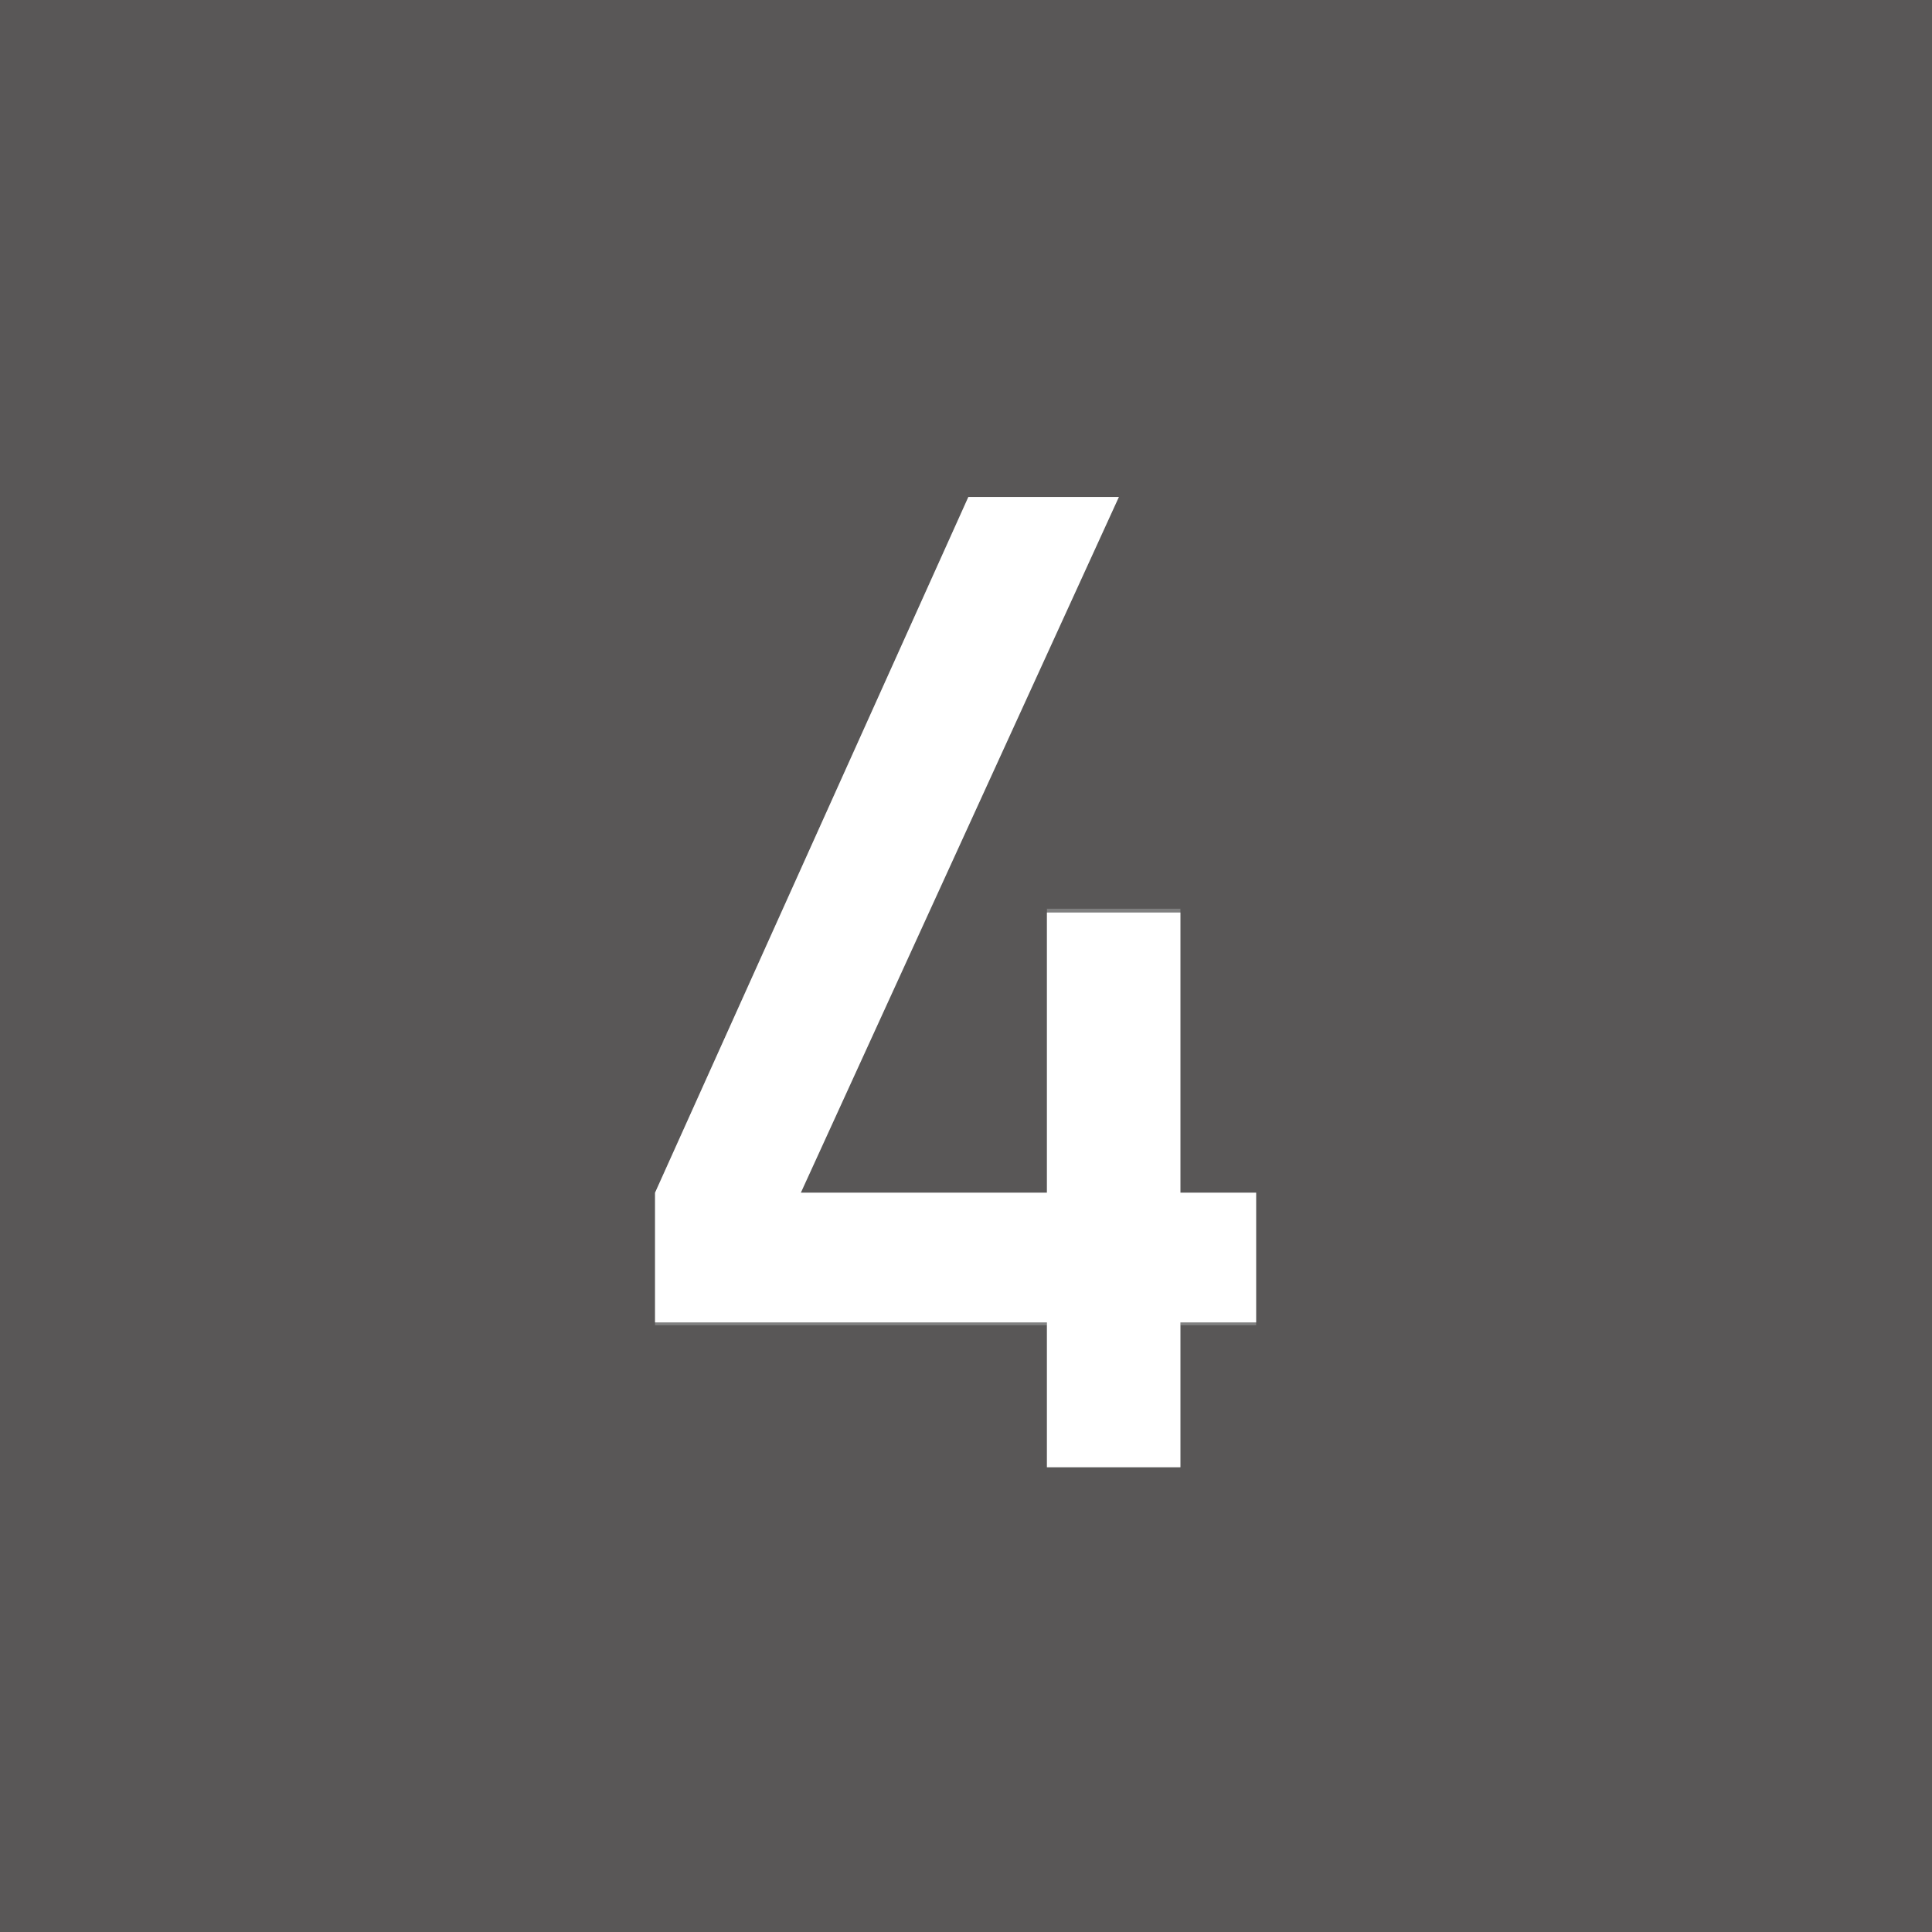<svg xmlns="http://www.w3.org/2000/svg" viewBox="0 0 20.41 20.41"><rect x="0" y="0" width="20.41" height="20.41" fill="#808080" stroke="none"/><defs><style>.cls-1{fill:#595757;}.cls-2{fill:#fff;}</style></defs><g id="レイヤー_2" data-name="レイヤー 2"><g id="レイヤー_1-2" data-name="レイヤー 1"><path class="cls-1" d="M0,0V20.41H20.41V0ZM13.27,14h-.8V15.5H11.06V14H6.92V12.6l3.31-7.35h1.59L8.46,12.6h2.6v-3h1.41v3h.8Z"/><polygon class="cls-2" points="12.47 9.64 11.06 9.64 11.06 12.6 8.46 12.6 11.82 5.25 10.23 5.25 6.92 12.6 6.92 13.97 11.06 13.97 11.06 15.5 12.47 15.5 12.47 13.97 13.27 13.97 13.27 12.6 12.47 12.6 12.47 9.64"/></g></g></svg>